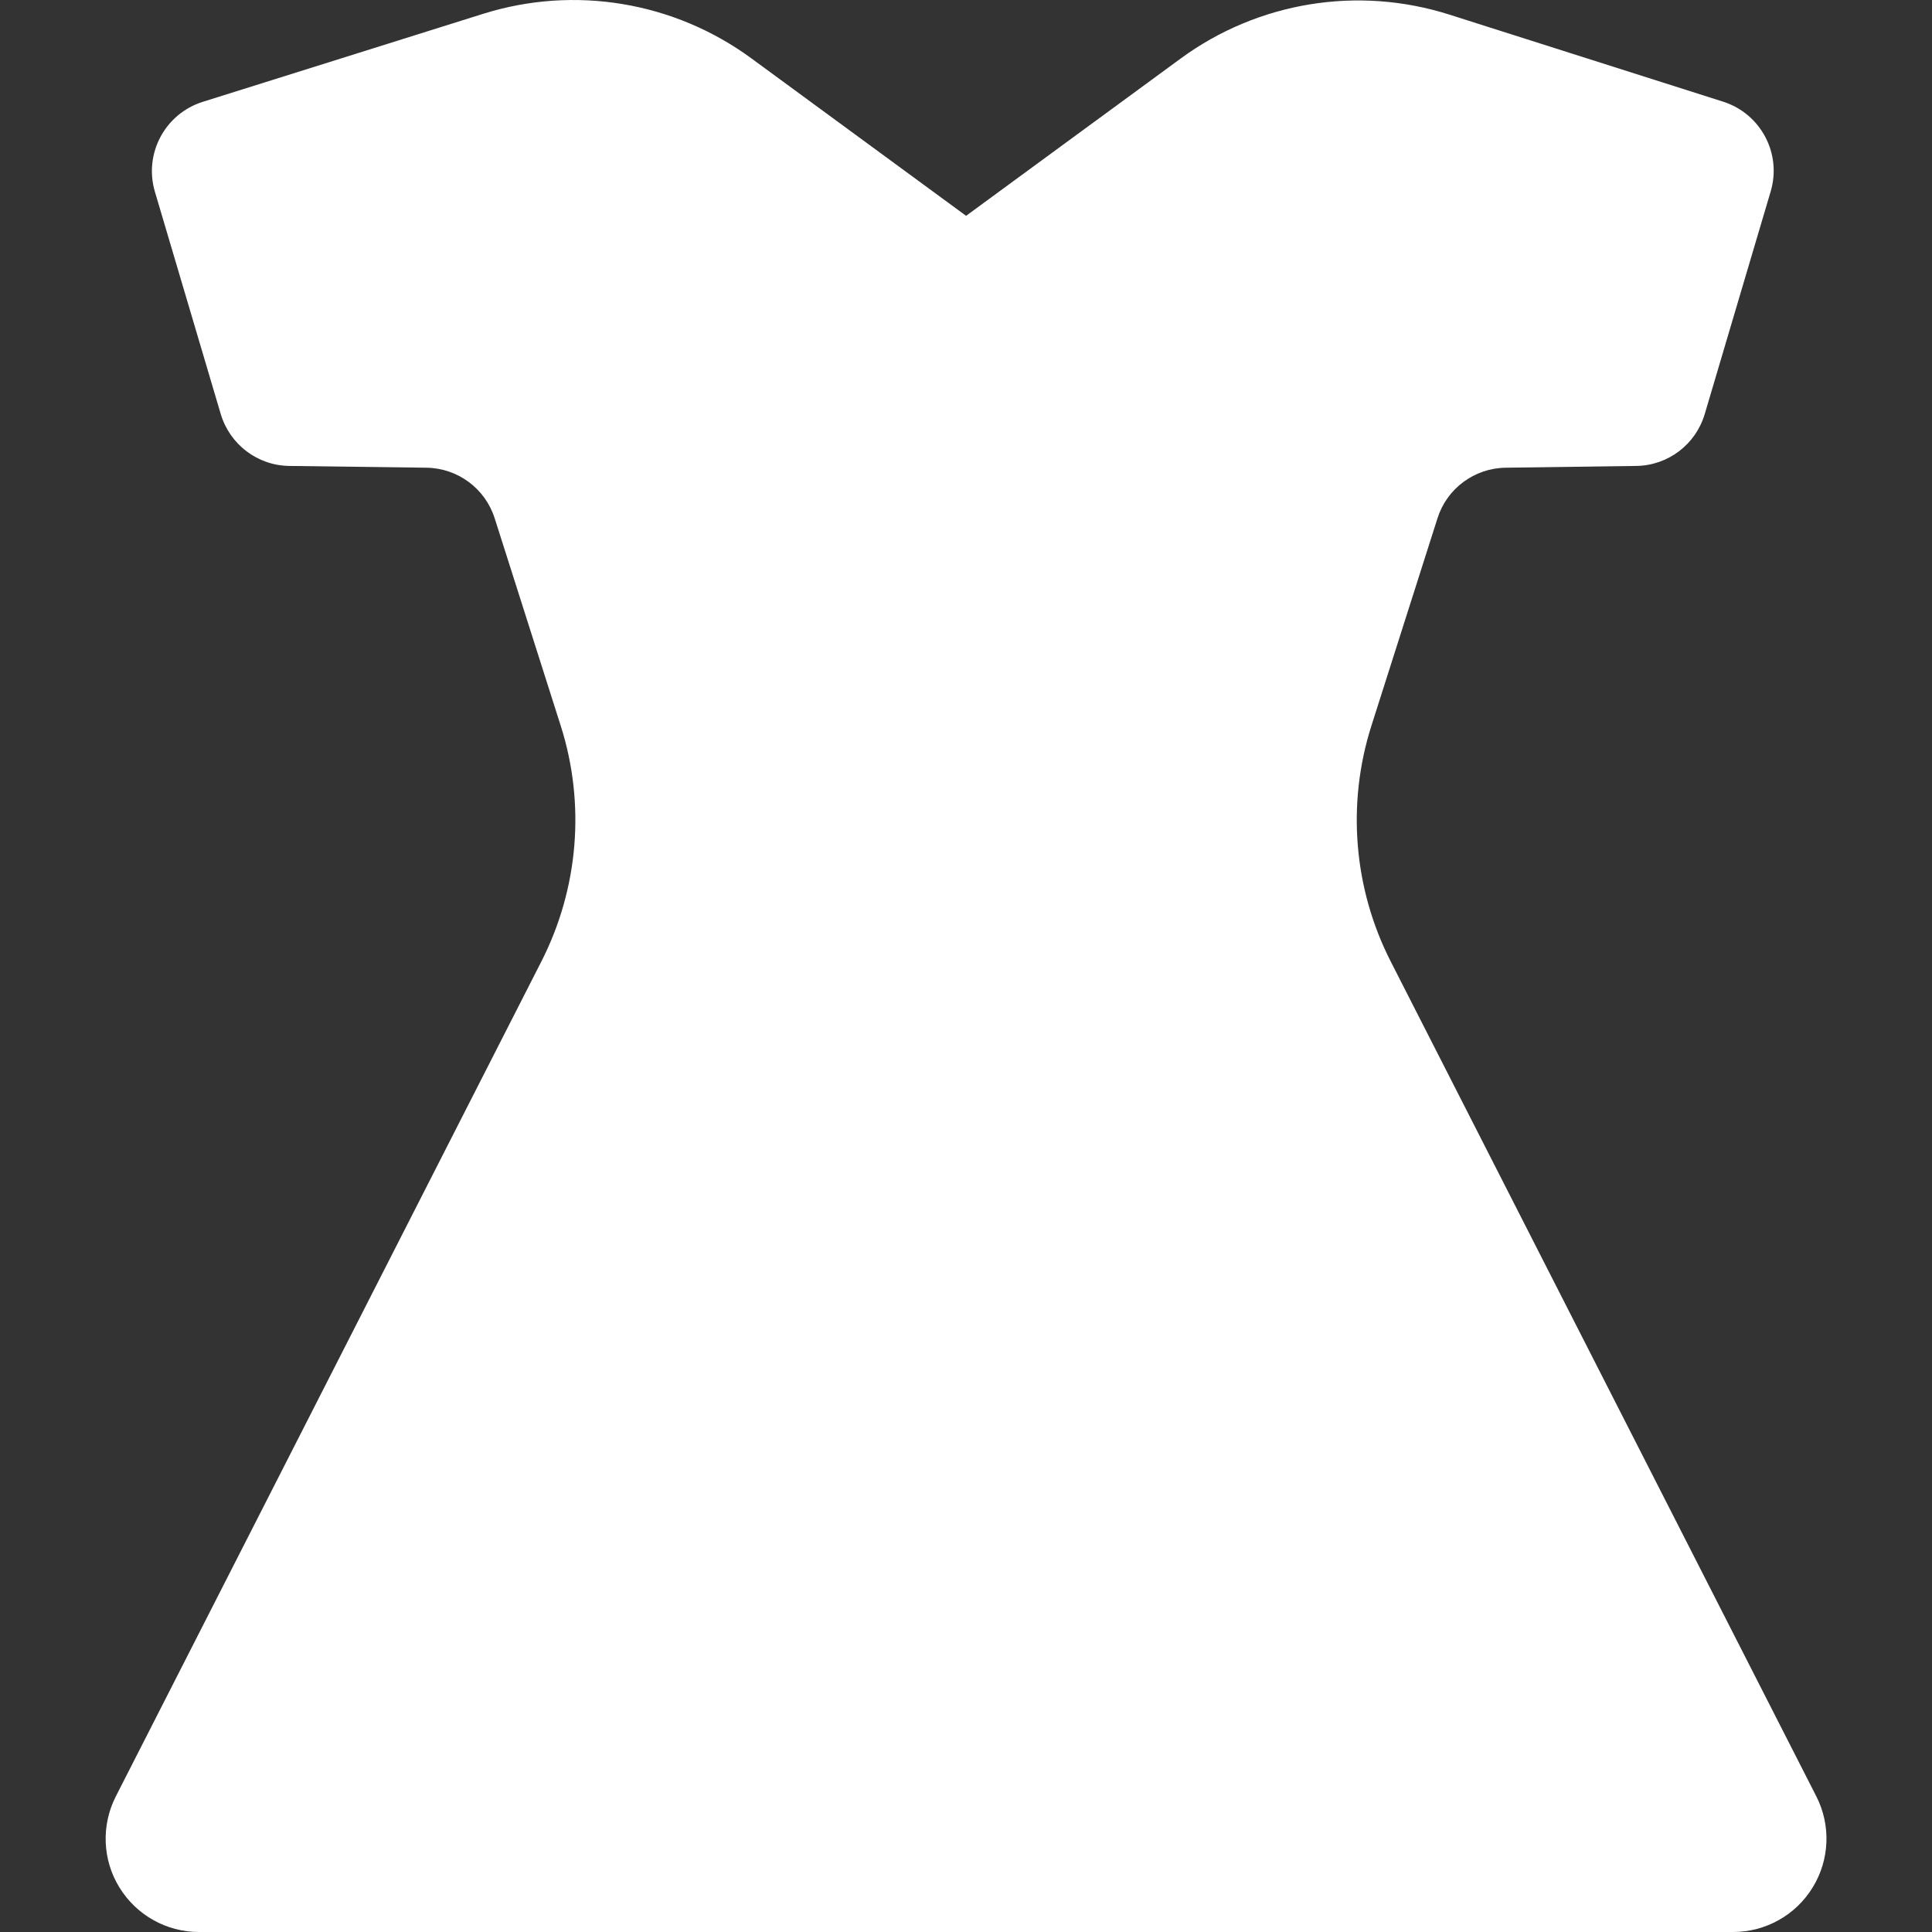 <svg width="24" height="24" viewBox="0 0 24 24" fill="none" xmlns="http://www.w3.org/2000/svg">
<rect x="0" y="0" width="24" height="24" fill="#333333" stroke="none"/>
<g clip-path="url(#clip0_7834_3143)">
<path d="M22.563 22.315L17.275 11.942C16.814 11.036 16.728 9.985 17.036 9.016L17.857 6.438C17.974 6.068 18.316 5.815 18.704 5.81L20.325 5.788C20.719 5.784 21.065 5.522 21.177 5.143L21.996 2.378C22.136 1.908 21.873 1.412 21.405 1.263L18.003 0.181C16.866 -0.18 15.626 0.023 14.664 0.729L12.001 2.681L9.331 0.723C8.373 0.021 7.138 -0.184 6.004 0.171L2.519 1.265C2.049 1.413 1.785 1.909 1.924 2.381L2.742 5.143C2.855 5.522 3.2 5.784 3.595 5.788L5.297 5.81C5.686 5.815 6.027 6.068 6.145 6.438L6.966 9.017C7.274 9.985 7.187 11.036 6.726 11.942L1.439 22.315C1.256 22.674 1.272 23.103 1.483 23.446C1.694 23.79 2.068 24 2.471 24H21.53C21.933 24 22.308 23.79 22.518 23.446C22.729 23.103 22.746 22.674 22.563 22.315Z" fill="white"/>
</g>
<defs>
<clipPath id="clip0_7834_3143">
<rect width="24" height="24" fill="white"/>
</clipPath>
</defs>
</svg>
